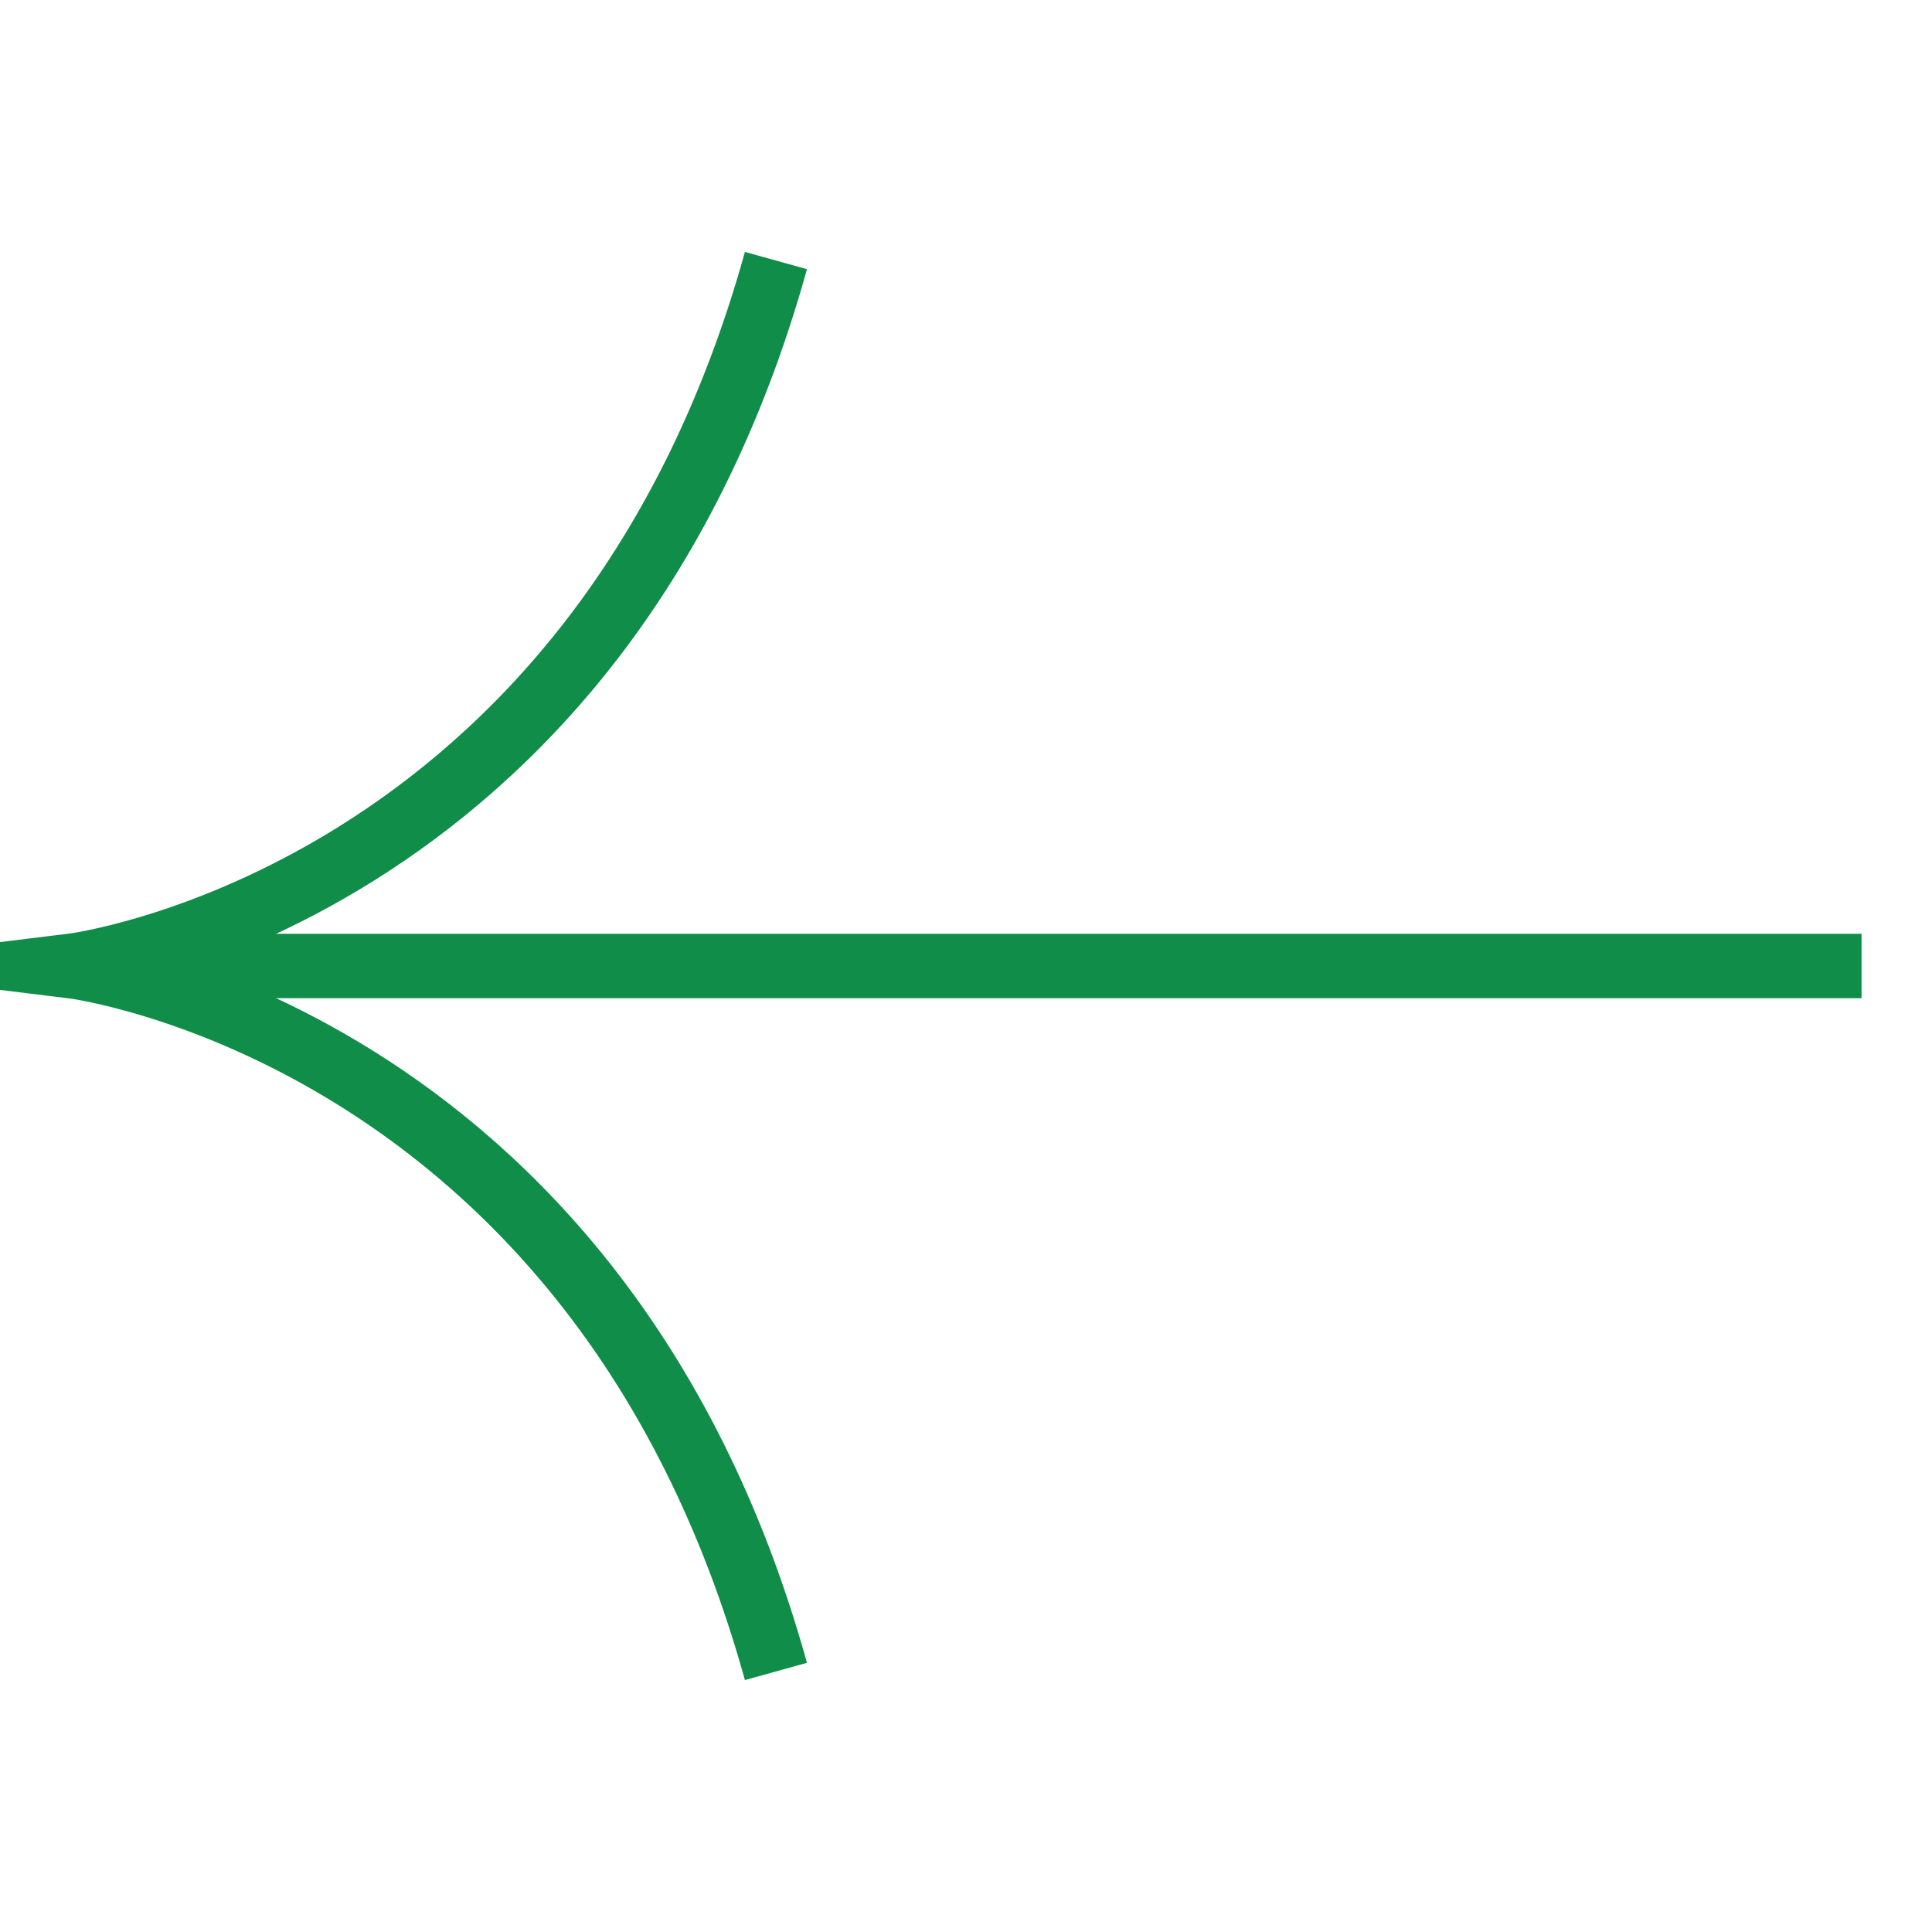 <svg width="30" height="30" viewBox="0 0 30 30" fill="none" xmlns="http://www.w3.org/2000/svg">
<g clip-path="url(#clip0_12165_1416)">
<path d="M12.049 4.046C9.281 13.999 1.095 15 1.095 15C1.095 15 9.281 16.001 12.049 25.954" stroke="#108D48" stroke-miterlimit="10"/>
<path d="M28.906 15L1.094 15" stroke="#108D48" stroke-miterlimit="10"/>
</g>
<defs>
<clipPath id="clip0_12165_1416">
<rect width="30" height="30" fill="white" transform="translate(30 30) rotate(-180)"/>
</clipPath>
</defs>
</svg>
